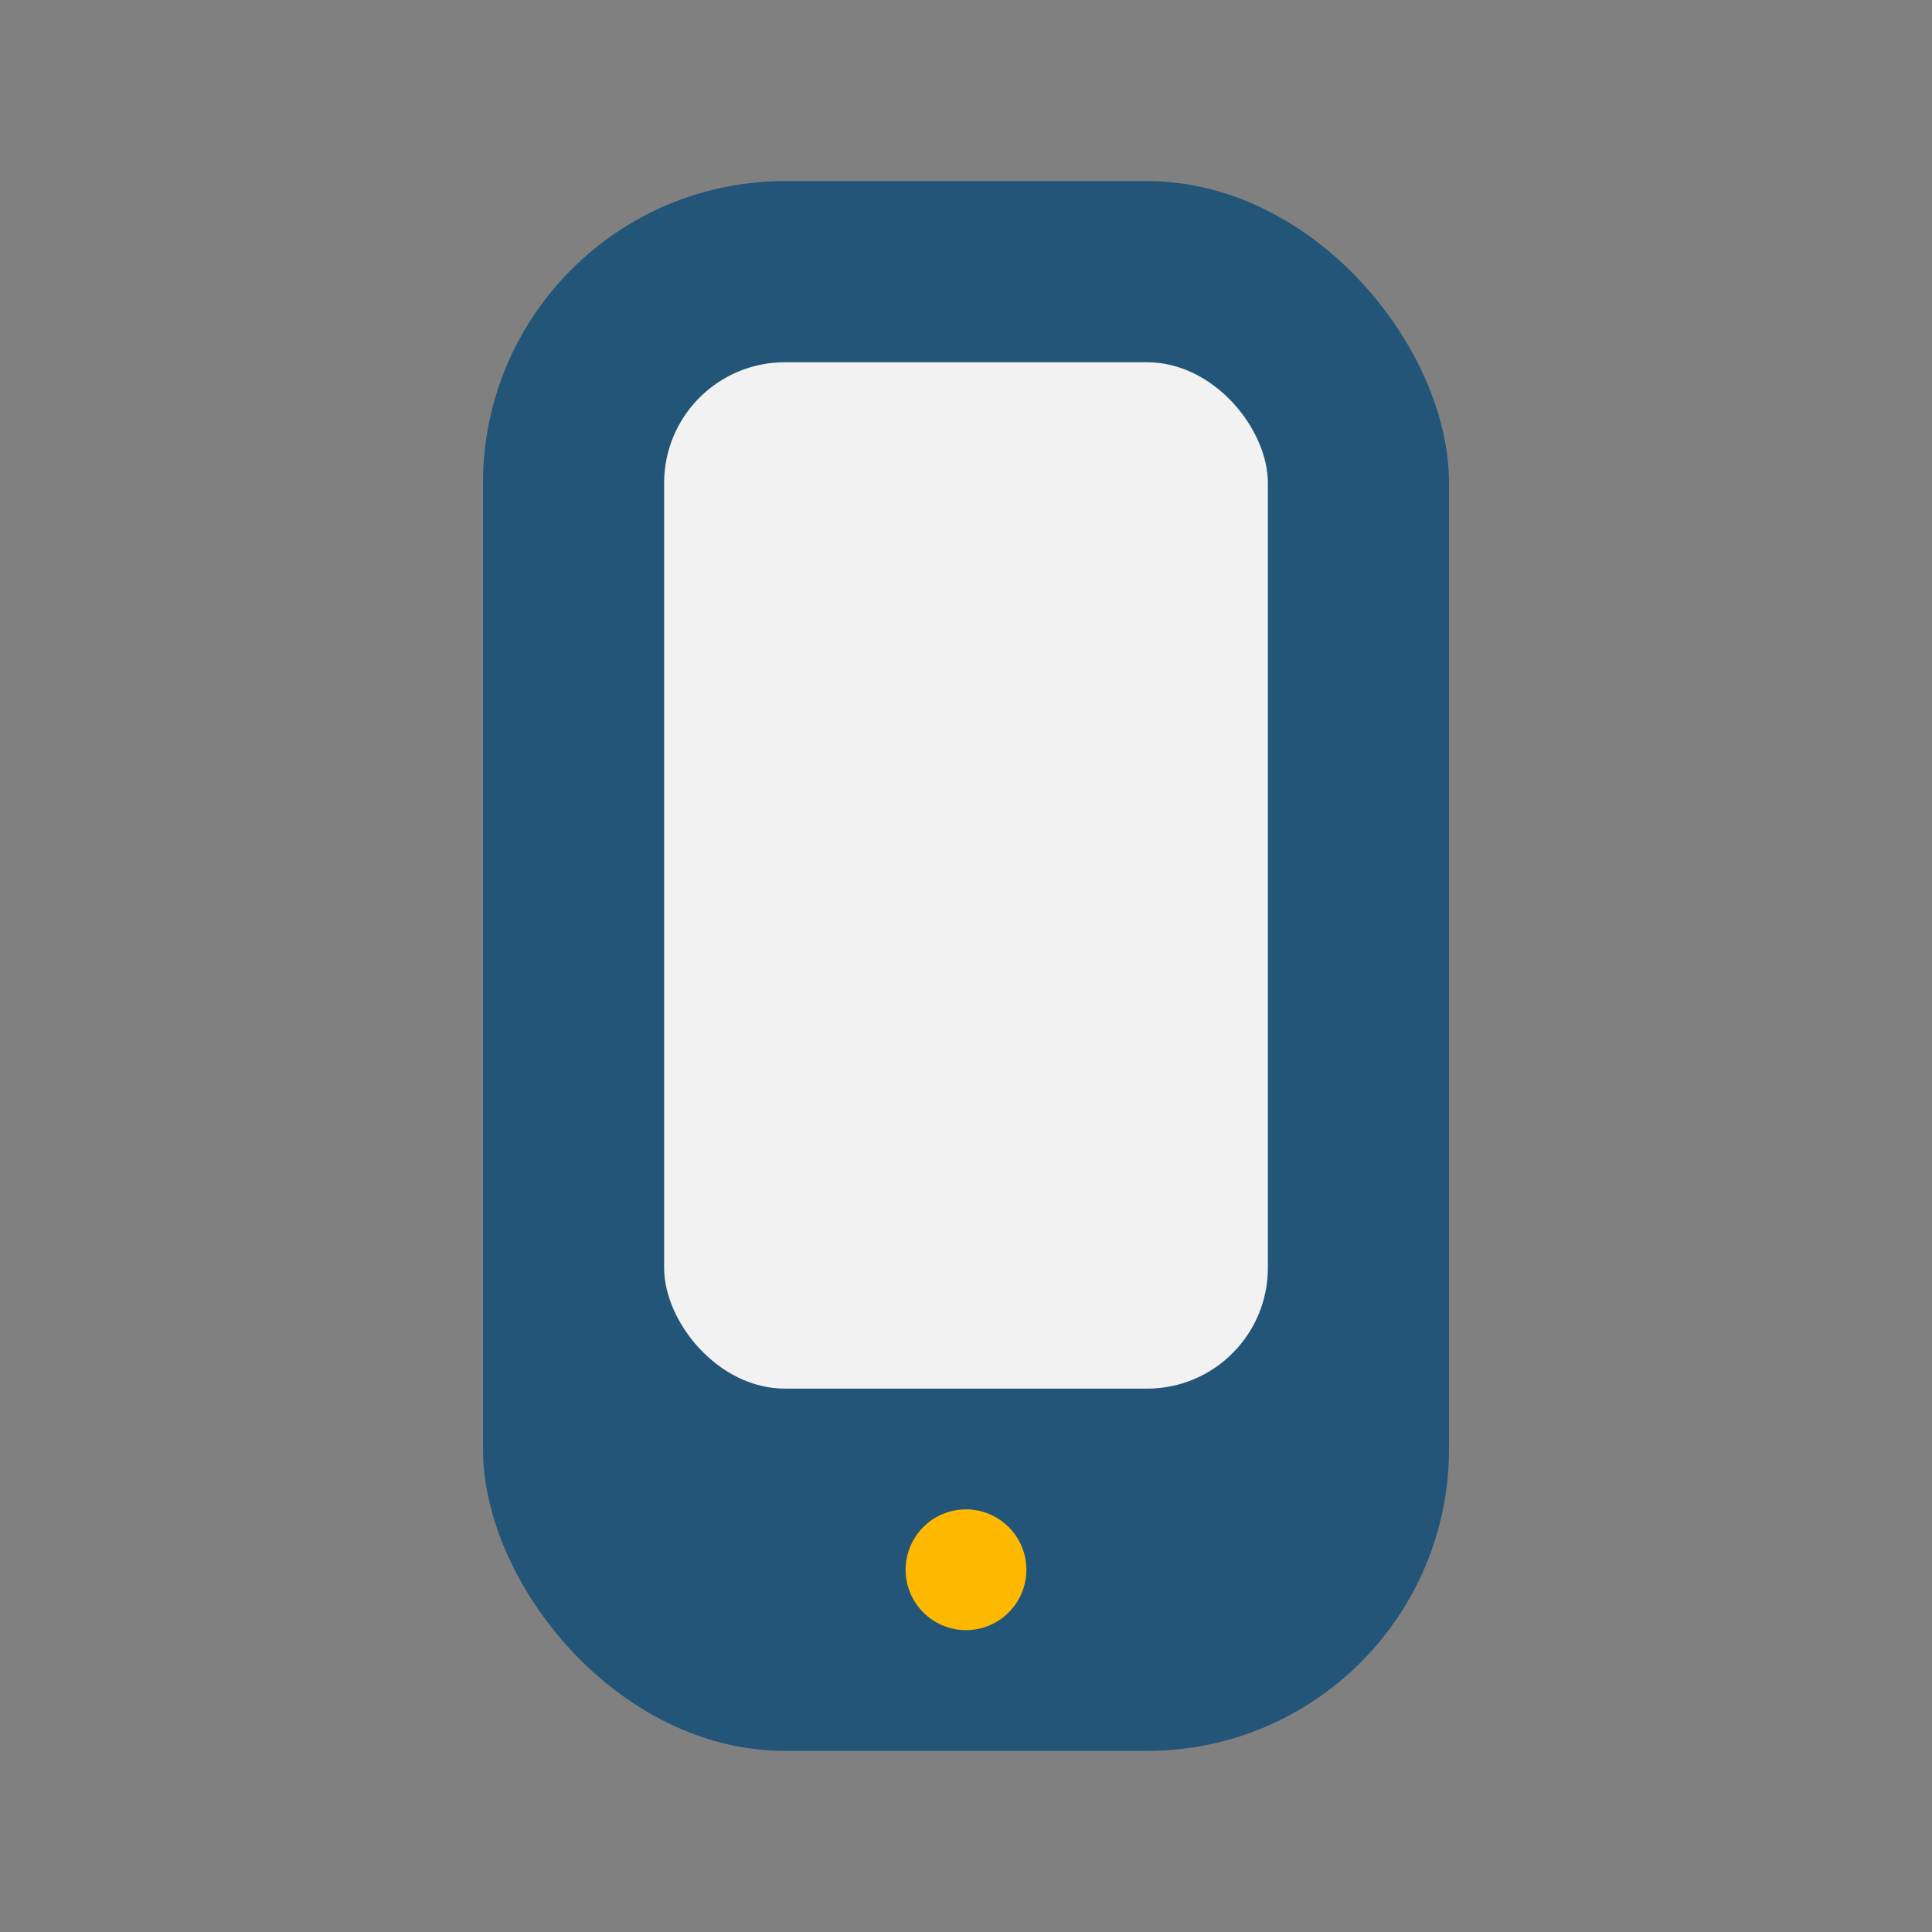 <?xml version="1.0" encoding="UTF-8"?>
<svg xmlns="http://www.w3.org/2000/svg" width="32" height="32" viewBox="0 0 32 32"><rect x="0" y="0" width="32" height="32" fill="#808080" stroke="none"/><rect x="8" y="3" width="16" height="26" rx="5" fill="#225577"/><rect x="11" y="6" width="10" height="17" rx="2" fill="#F2F2F2"/><circle cx="16" cy="26" r="1" fill="#FFB800"/></svg>